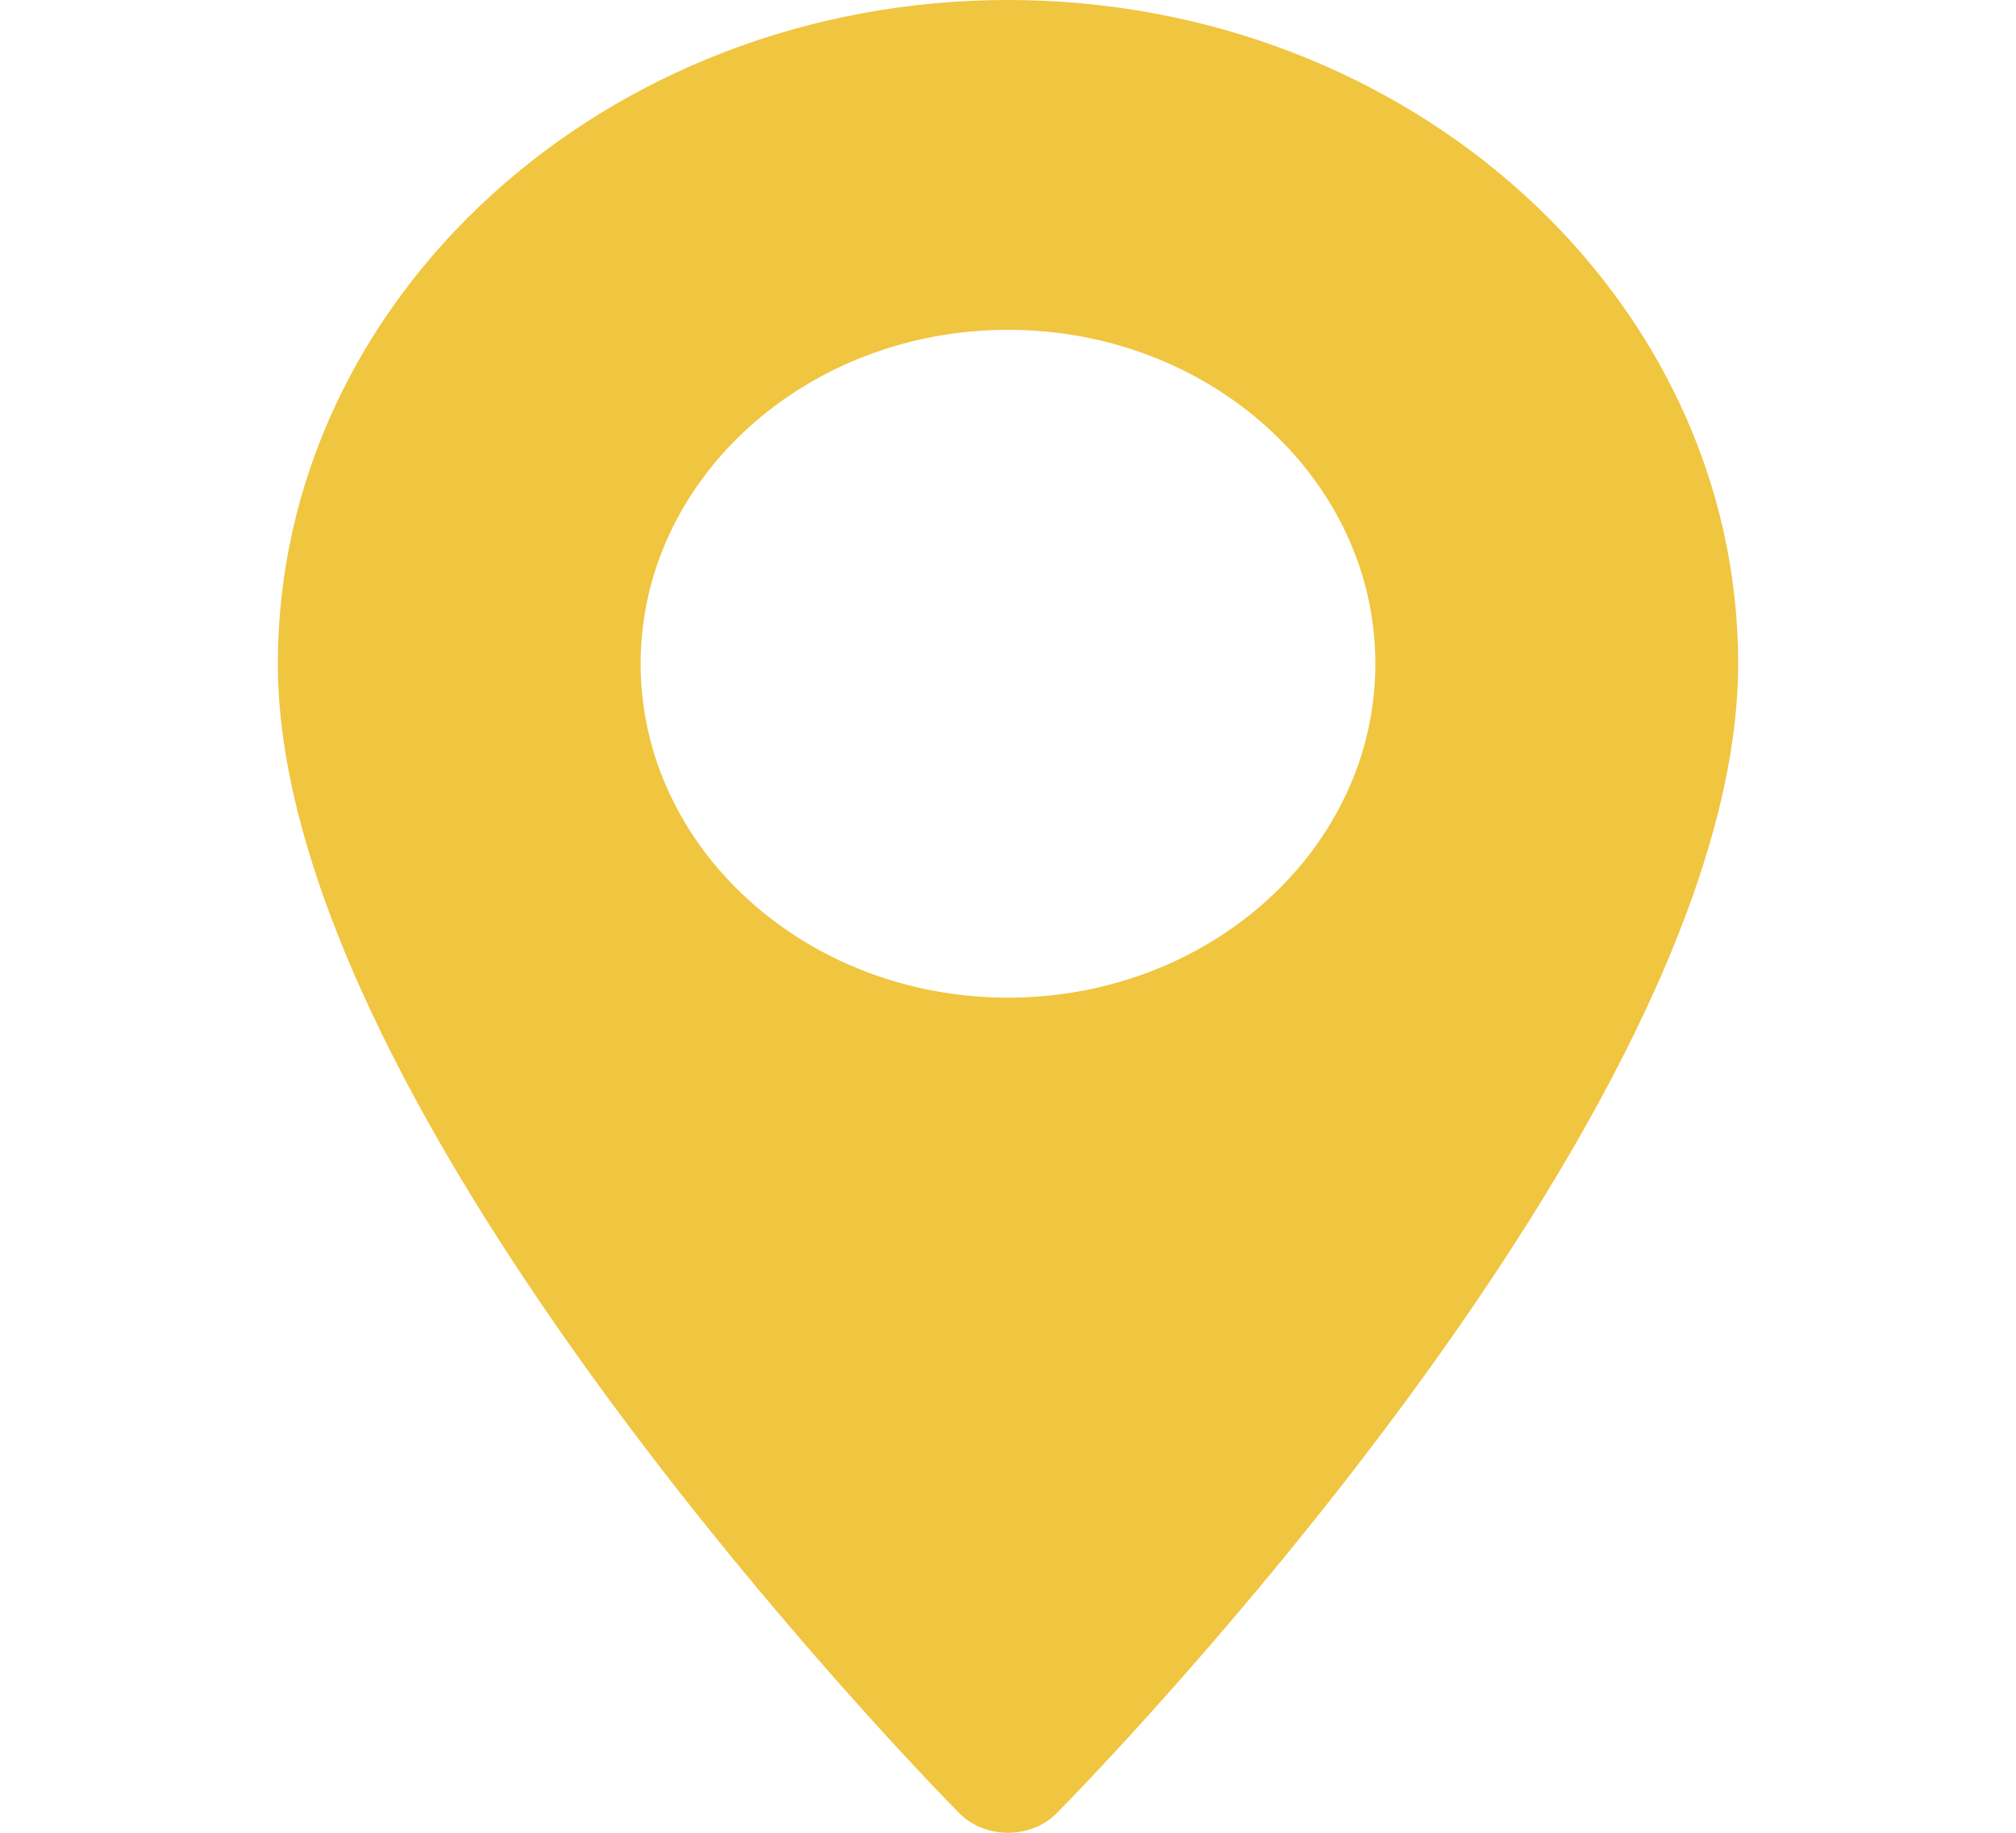 <?xml version="1.0" encoding="UTF-8"?> <svg xmlns="http://www.w3.org/2000/svg" width="22" height="20" viewBox="0 0 22 20" fill="none"> <path d="M11 0C6.607 0 3.032 3.249 3.032 7.243C3.032 12.2 10.163 19.476 10.466 19.784C10.751 20.072 11.249 20.072 11.534 19.784C11.837 19.476 18.968 12.2 18.968 7.243C18.968 3.249 15.393 0 11 0ZM11 10.887C8.79 10.887 6.991 9.253 6.991 7.243C6.991 5.234 8.79 3.599 11 3.599C13.21 3.599 15.009 5.234 15.009 7.243C15.009 9.253 13.21 10.887 11 10.887Z" fill="#F0C540"></path> </svg> 